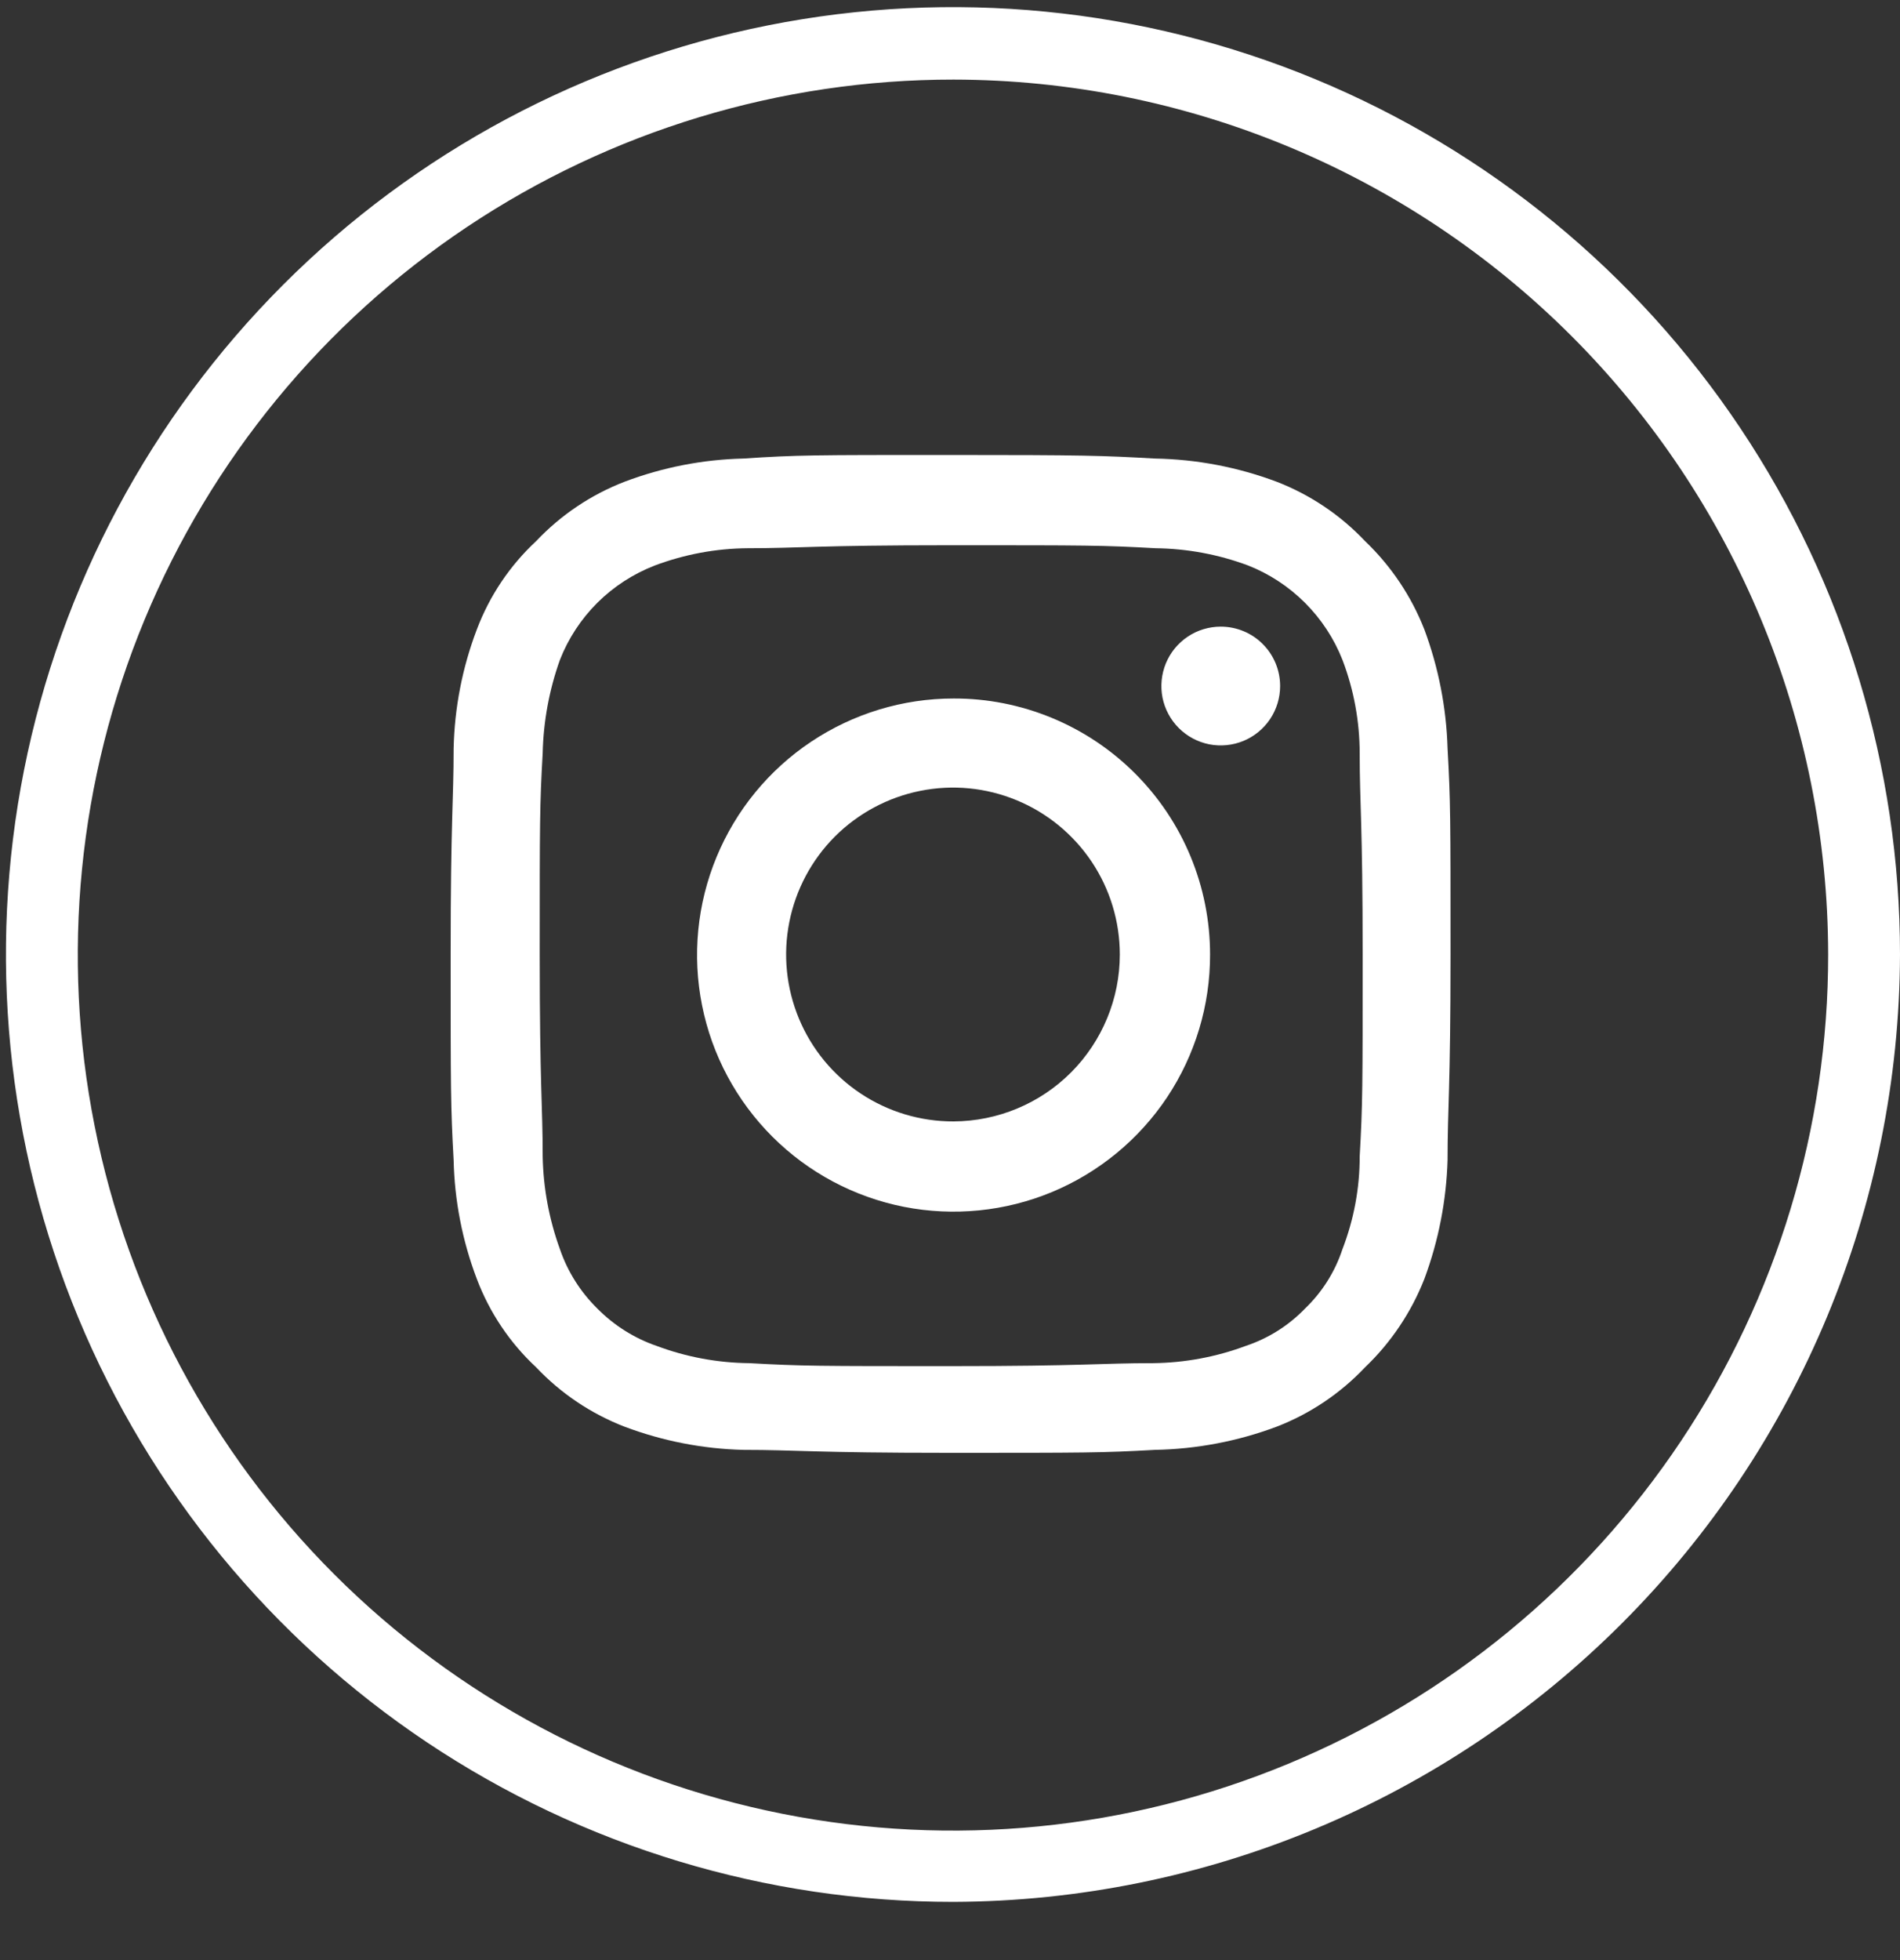 <svg width="32" height="33" viewBox="0 0 32 33" fill="none" xmlns="http://www.w3.org/2000/svg">
<rect x="0" y="0" width="32" height="33" fill="#333333" stroke="none"/>
<path d="M16.06 32.02C12.905 32.022 9.82 31.088 7.196 29.337C4.572 27.585 2.526 25.095 1.317 22.181C0.108 19.267 -0.209 16.059 0.405 12.964C1.02 9.87 2.538 7.027 4.768 4.795C6.998 2.563 9.84 1.044 12.935 0.427C16.029 -0.189 19.236 0.126 22.152 1.333C25.067 2.54 27.558 4.584 29.311 7.208C31.064 9.831 32 12.915 32 16.07C31.987 20.294 30.304 24.342 27.317 27.33C24.331 30.318 20.285 32.004 16.06 32.02ZM16.06 1.34C13.144 1.338 10.293 2.201 7.867 3.82C5.442 5.439 3.551 7.741 2.434 10.435C1.317 13.129 1.024 16.093 1.593 18.953C2.161 21.814 3.565 24.441 5.627 26.503C7.689 28.565 10.317 29.969 13.177 30.537C16.037 31.106 19.002 30.813 21.695 29.696C24.389 28.579 26.691 26.688 28.31 24.263C29.929 21.837 30.792 18.986 30.79 16.07C30.785 12.165 29.231 8.422 26.47 5.66C23.709 2.899 19.965 1.345 16.06 1.34Z" fill="white"/>
<path d="M16.06 9.18C18.3 9.18 18.57 9.18 19.46 9.23C19.993 9.236 20.521 9.334 21.02 9.52C21.38 9.662 21.706 9.876 21.98 10.15C22.253 10.423 22.468 10.75 22.61 11.11C22.801 11.611 22.899 12.143 22.9 12.68C22.9 13.56 22.95 13.83 22.95 16.07C22.95 18.31 22.95 18.59 22.9 19.47C22.901 20.003 22.802 20.532 22.61 21.03C22.485 21.41 22.269 21.753 21.98 22.03C21.703 22.318 21.359 22.534 20.98 22.66C20.481 22.846 19.953 22.944 19.42 22.95C18.53 22.95 18.26 23 16.02 23C13.78 23 13.51 23 12.62 22.95C12.087 22.945 11.559 22.847 11.06 22.66C10.682 22.53 10.34 22.314 10.06 22.03C9.775 21.75 9.559 21.408 9.43 21.03C9.248 20.529 9.15 20.002 9.14 19.47C9.14 18.59 9.09 18.32 9.09 16.07C9.09 13.82 9.09 13.56 9.14 12.68C9.152 12.144 9.25 11.614 9.43 11.11C9.572 10.748 9.787 10.42 10.063 10.146C10.338 9.873 10.668 9.66 11.03 9.52C11.529 9.333 12.057 9.234 12.59 9.23C13.48 9.23 13.74 9.18 15.99 9.18M15.99 7.66C13.7 7.66 13.42 7.66 12.52 7.72C11.836 7.736 11.16 7.868 10.52 8.11C9.955 8.328 9.446 8.67 9.03 9.11C8.586 9.523 8.244 10.032 8.03 10.6C7.787 11.239 7.655 11.916 7.64 12.6C7.64 13.49 7.59 13.78 7.59 16.06C7.59 18.34 7.59 18.63 7.64 19.53C7.655 20.214 7.787 20.89 8.03 21.53C8.244 22.097 8.586 22.607 9.03 23.02C9.446 23.46 9.955 23.802 10.52 24.02C11.16 24.261 11.836 24.393 12.52 24.41C13.42 24.41 13.7 24.46 15.99 24.46C18.28 24.46 18.56 24.46 19.45 24.41C20.151 24.397 20.844 24.266 21.5 24.02C22.065 23.802 22.574 23.46 22.99 23.02C23.428 22.602 23.769 22.093 23.99 21.53C24.228 20.889 24.36 20.213 24.38 19.53C24.38 18.63 24.43 18.35 24.43 16.06C24.43 13.77 24.43 13.49 24.38 12.6C24.36 11.916 24.228 11.241 23.99 10.6C23.769 10.036 23.428 9.528 22.99 9.11C22.574 8.67 22.065 8.328 21.5 8.11C20.844 7.864 20.151 7.732 19.45 7.72C18.56 7.67 18.27 7.66 15.99 7.66Z" fill="white"/>
<path d="M16.06 11.76C15.205 11.76 14.37 12.014 13.659 12.489C12.948 12.964 12.395 13.639 12.068 14.429C11.741 15.219 11.656 16.088 11.824 16.926C11.991 17.765 12.404 18.534 13.009 19.138C13.614 19.742 14.385 20.152 15.223 20.318C16.062 20.483 16.931 20.396 17.72 20.068C18.509 19.739 19.183 19.184 19.657 18.473C20.13 17.761 20.382 16.925 20.38 16.07C20.38 15.503 20.268 14.941 20.051 14.418C19.834 13.894 19.515 13.419 19.114 13.019C18.713 12.618 18.236 12.301 17.712 12.085C17.188 11.869 16.627 11.758 16.06 11.76ZM16.06 18.88C15.504 18.882 14.96 18.719 14.496 18.411C14.033 18.104 13.671 17.665 13.457 17.152C13.243 16.639 13.185 16.074 13.293 15.528C13.4 14.982 13.667 14.48 14.059 14.086C14.452 13.693 14.953 13.424 15.498 13.315C16.044 13.205 16.609 13.26 17.123 13.473C17.637 13.685 18.076 14.046 18.386 14.508C18.695 14.97 18.86 15.514 18.86 16.07C18.86 16.813 18.565 17.526 18.041 18.053C17.516 18.58 16.803 18.877 16.06 18.88Z" fill="white"/>
<path d="M21.56 11.55C21.56 11.748 21.501 11.941 21.392 12.105C21.282 12.27 21.125 12.398 20.943 12.474C20.76 12.549 20.559 12.569 20.365 12.531C20.171 12.492 19.993 12.397 19.853 12.257C19.713 12.117 19.618 11.939 19.579 11.745C19.541 11.551 19.561 11.35 19.636 11.167C19.712 10.984 19.84 10.828 20.005 10.718C20.169 10.608 20.362 10.55 20.56 10.55C20.825 10.55 21.08 10.655 21.267 10.843C21.455 11.03 21.56 11.285 21.56 11.55Z" fill="white"/>
</svg>
